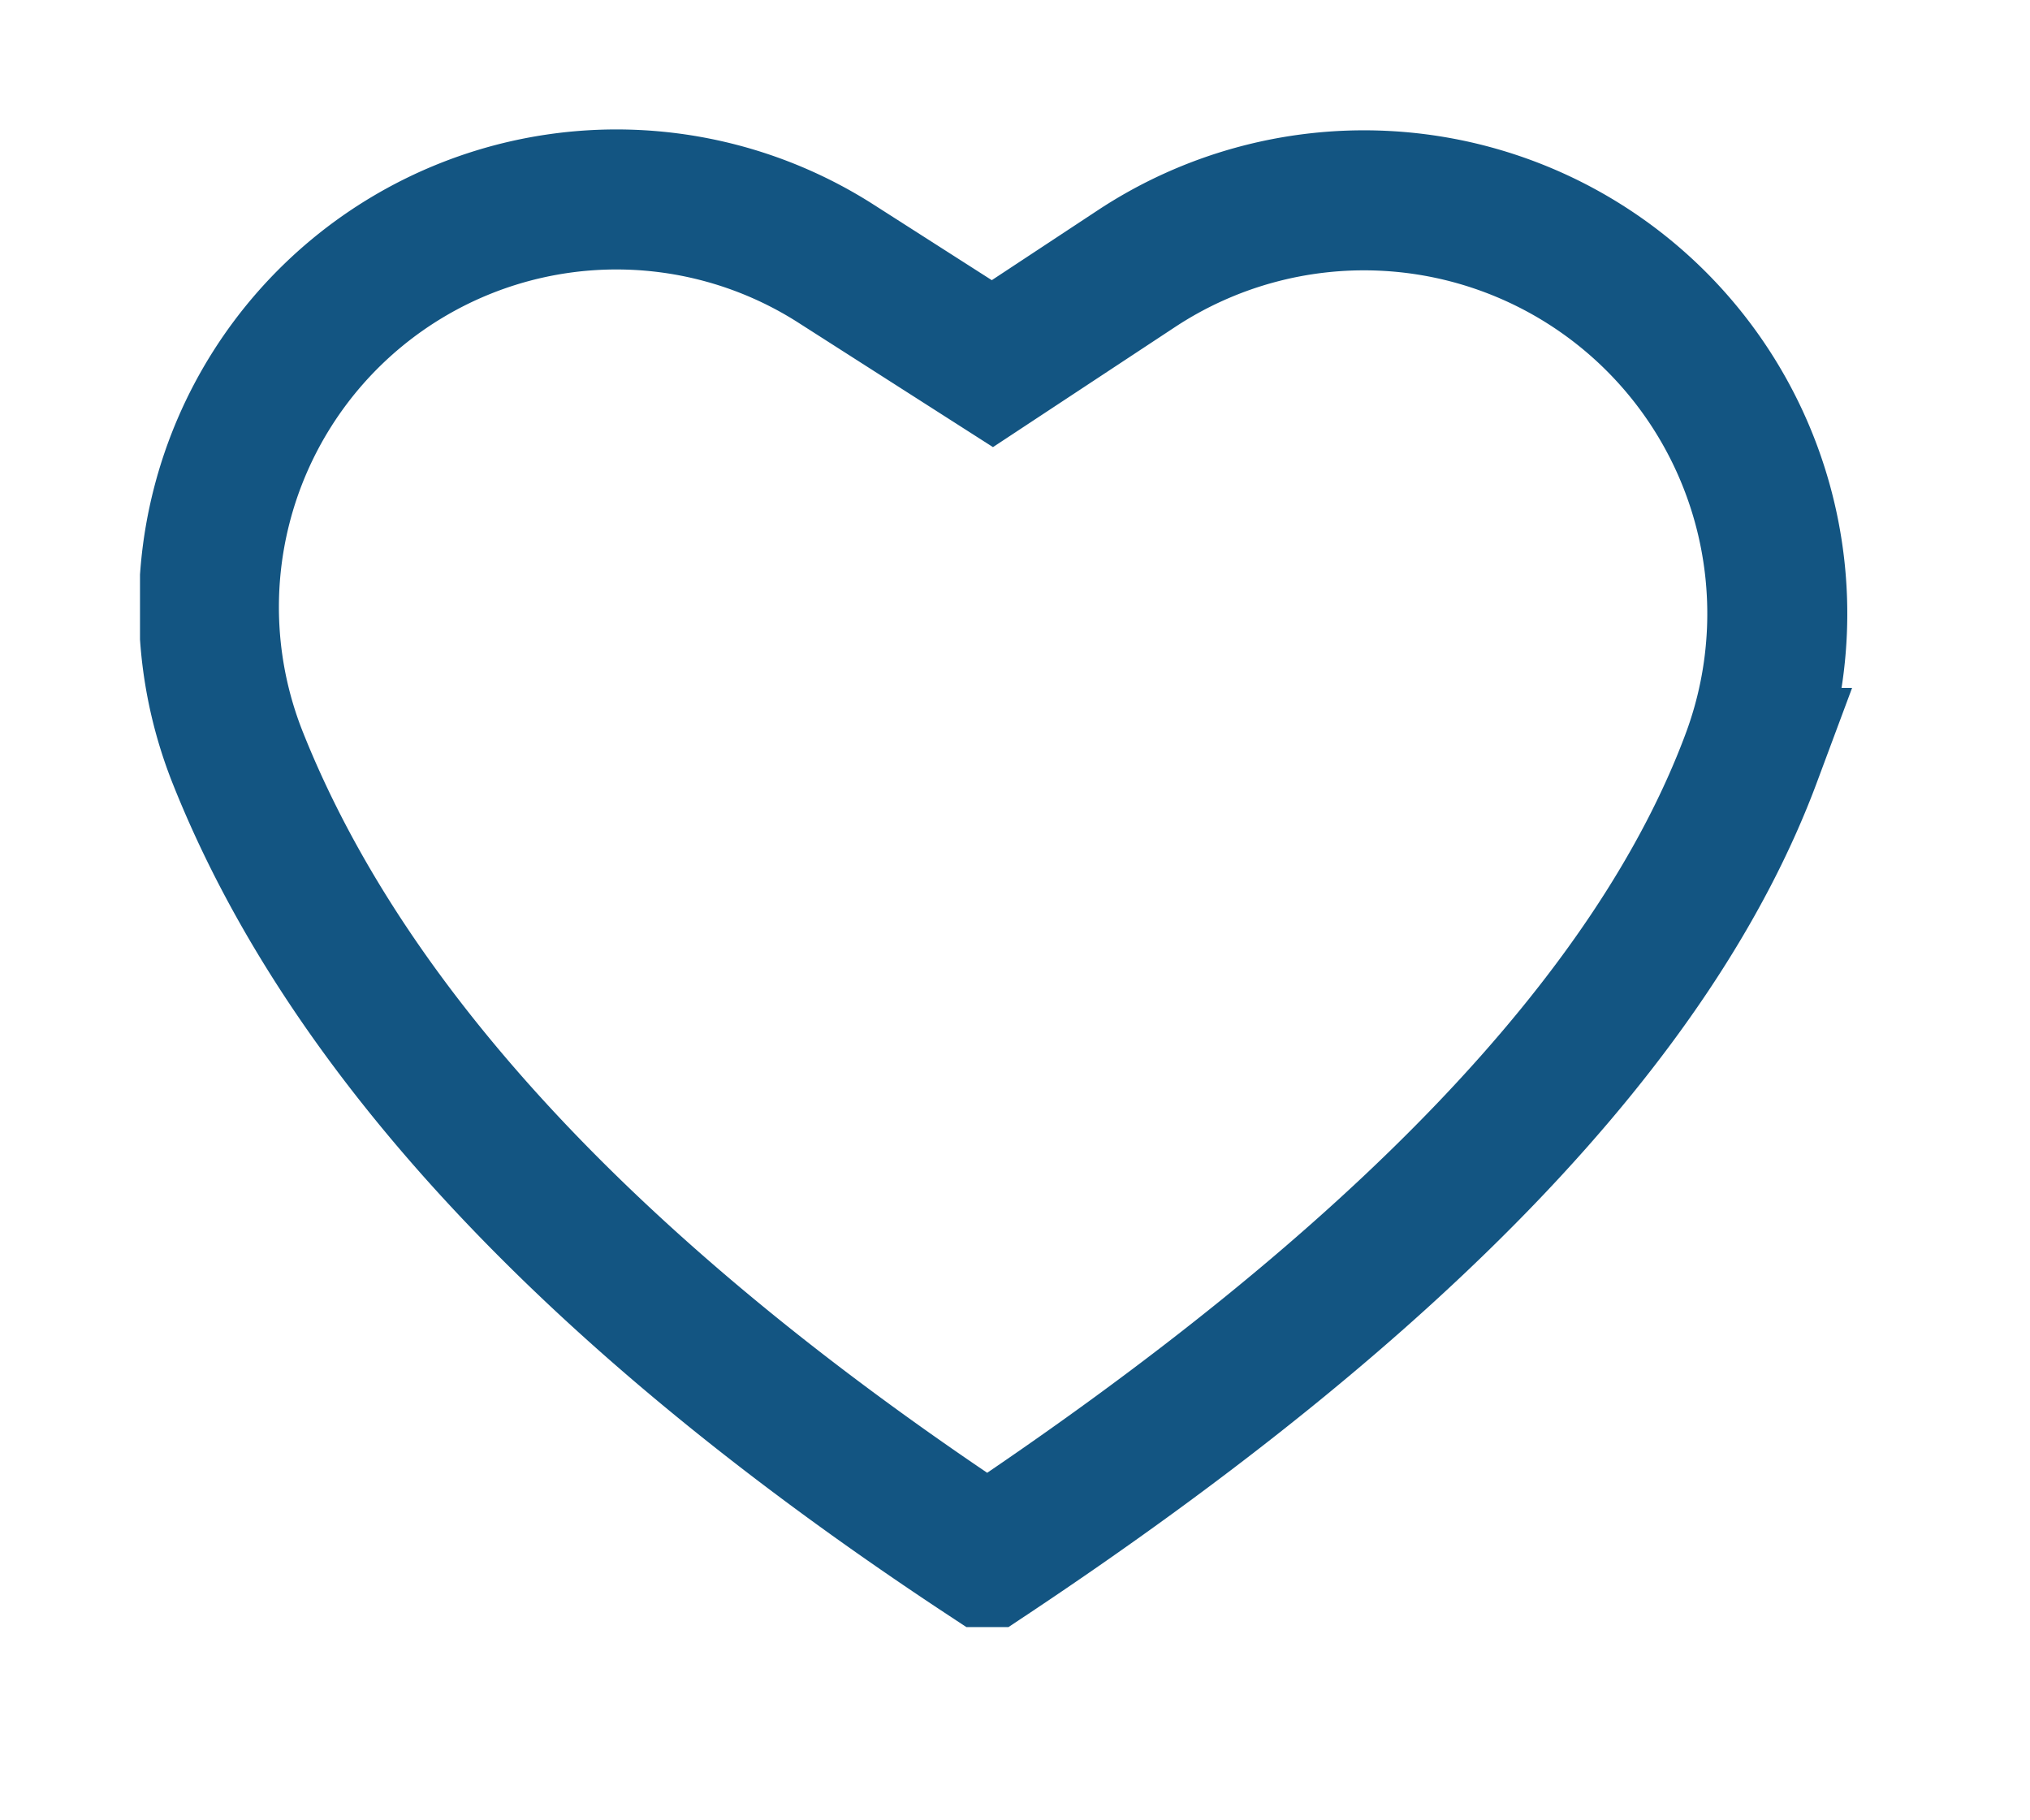 <svg width="29" height="26" fill="none" xmlns="http://www.w3.org/2000/svg">
    <g clip-path="url(#a)">
        <path clip-rule="evenodd" d="M14.105 22.24c5.904-3.926 9.542-7.731 10.914-11.415a5.904 5.904 0 0 0-8.784-6.988l-2.058 1.357-2.234-1.428a5.822 5.822 0 0 0-8.545 7.06c1.57 3.943 5.14 7.748 10.707 11.414z" stroke="#135582" stroke-width="2"/>
    </g>
    <defs>
        <clipPath id="a">
            <path fill="#fff" transform="translate(2 1)" d="M0 0h25v23H0z"/>
        </clipPath>
    </defs>
</svg>
